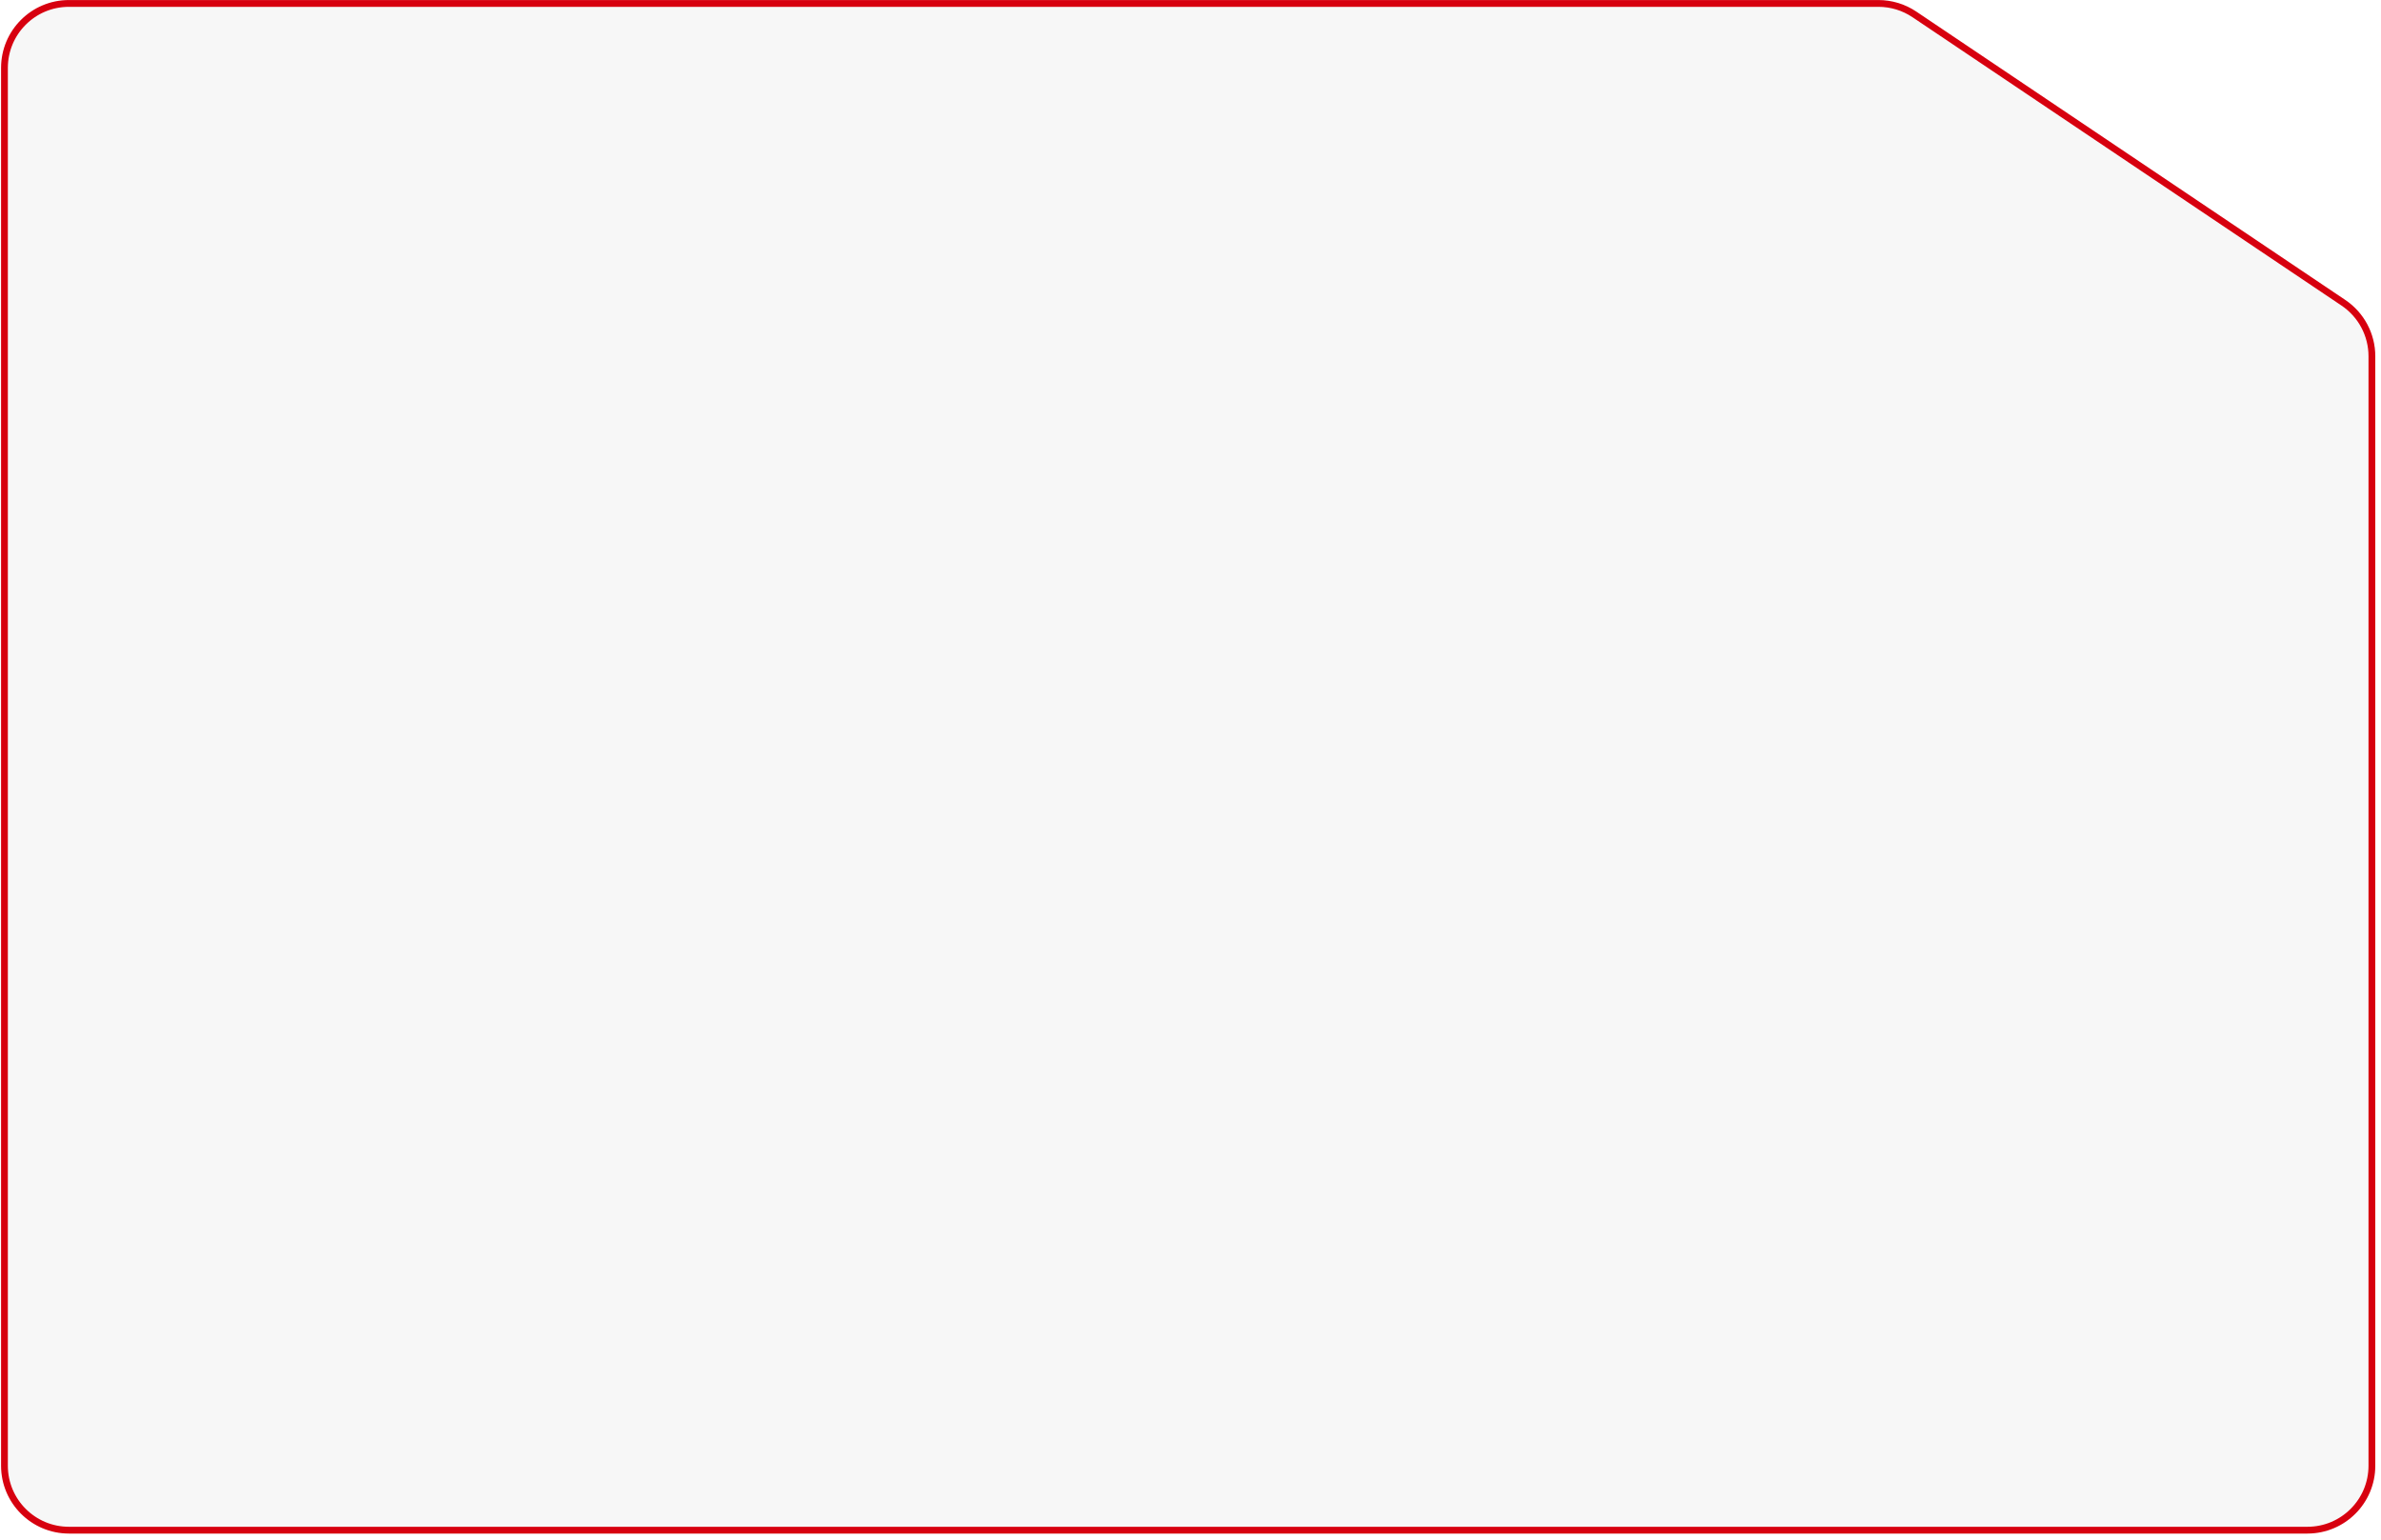 <svg width="351" height="227" viewBox="0 0 351 227" fill="none" xmlns="http://www.w3.org/2000/svg">
<g style="mix-blend-mode:screen" filter="url(#filter0_b_9_5886)">
<path d="M276.911 0.006C278.898 0.006 280.84 0.598 282.49 1.706L345.737 44.219C348.501 46.077 350.158 49.188 350.158 52.519V216.077C350.158 221.6 345.681 226.077 340.158 226.077H10.158C4.636 226.077 0.158 221.6 0.158 216.077V10.006C0.158 4.483 4.636 0.006 10.158 0.006H276.911Z" fill="#D9D9D9" fill-opacity="0.2"/>
<path d="M276.911 0.506C278.799 0.506 280.644 1.068 282.211 2.121L345.458 44.634C348.084 46.399 349.658 49.355 349.658 52.519V216.077C349.658 221.324 345.405 225.577 340.158 225.577H10.158C4.912 225.577 0.658 221.324 0.658 216.077V10.006C0.658 4.759 4.912 0.506 10.158 0.506H276.911Z" stroke="#D7000F"/>
</g>
<defs>
<filter id="filter0_b_9_5886" x="-79.842" y="-79.994" width="510" height="386.071" filterUnits="userSpaceOnUse" color-interpolation-filters="sRGB">
<feFlood flood-opacity="0" result="BackgroundImageFix"/>
<feGaussianBlur in="BackgroundImageFix" stdDeviation="40"/>
<feComposite in2="SourceAlpha" operator="in" result="effect1_backgroundBlur_9_5886"/>
<feBlend mode="normal" in="SourceGraphic" in2="effect1_backgroundBlur_9_5886" result="shape"/>
</filter>
</defs>
</svg>
